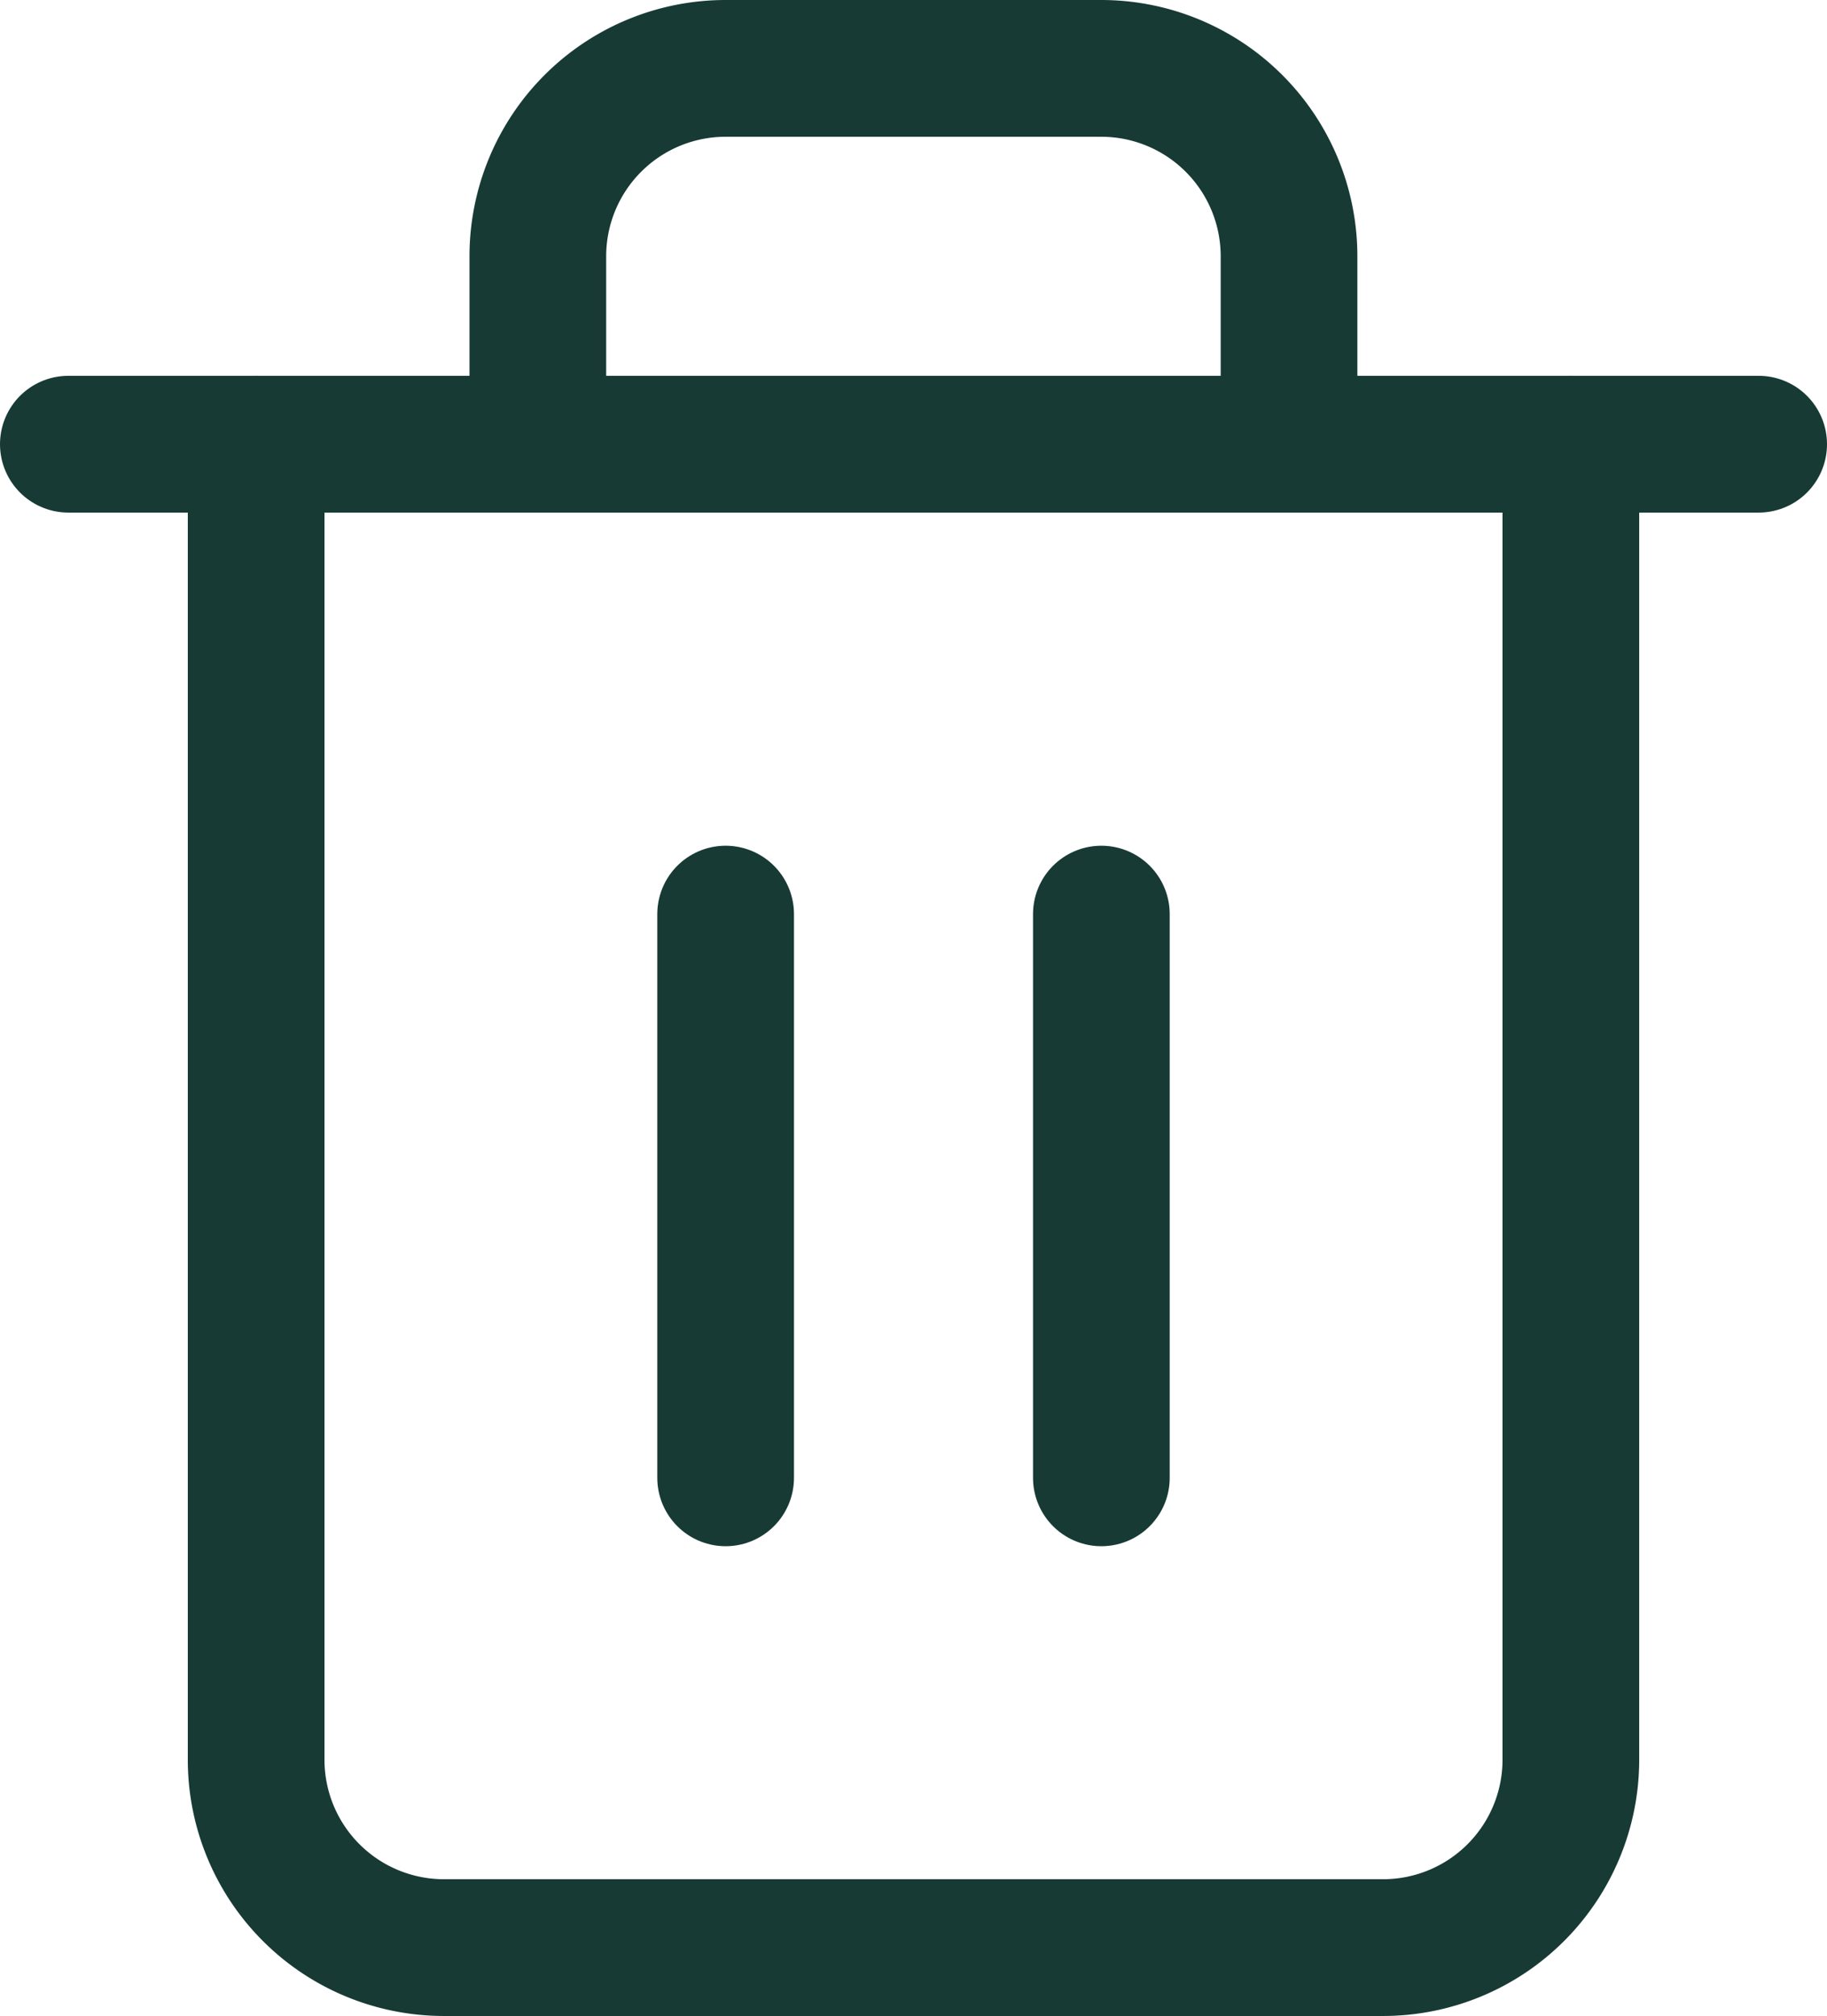<svg xmlns="http://www.w3.org/2000/svg" width="13.367" height="14.741" viewBox="0 0 13.367 14.741">
  <g id="Icon_feather-trash-2" data-name="Icon feather-trash-2" transform="translate(0.5 0.5)">
    <path id="Path_58938" data-name="Path 58938" d="M4.5,9H16.867" transform="translate(-4.5 -6.252)" fill="none" stroke="#173a35" stroke-linecap="round" stroke-linejoin="round" stroke-width="1"/>
    <path id="Path_58939" data-name="Path 58939" d="M17.119,5.748v9.619a1.374,1.374,0,0,1-1.374,1.374H8.874A1.374,1.374,0,0,1,7.5,15.367V5.748m2.061,0V4.374A1.374,1.374,0,0,1,10.935,3h2.748a1.374,1.374,0,0,1,1.374,1.374V5.748" transform="translate(-6.126 -3)" fill="none" stroke="#173a35" stroke-linecap="round" stroke-linejoin="round" stroke-width="1"/>
    <path id="Path_58940" data-name="Path 58940" d="M15,16.5v4.122" transform="translate(-10.191 -10.316)" fill="none" stroke="#173a35" stroke-linecap="round" stroke-linejoin="round" stroke-width="1"/>
    <path id="Path_58941" data-name="Path 58941" d="M21,16.5v4.122" transform="translate(-13.442 -10.316)" fill="none" stroke="#173a35" stroke-linecap="round" stroke-linejoin="round" stroke-width="1"/>
  </g>
</svg>
